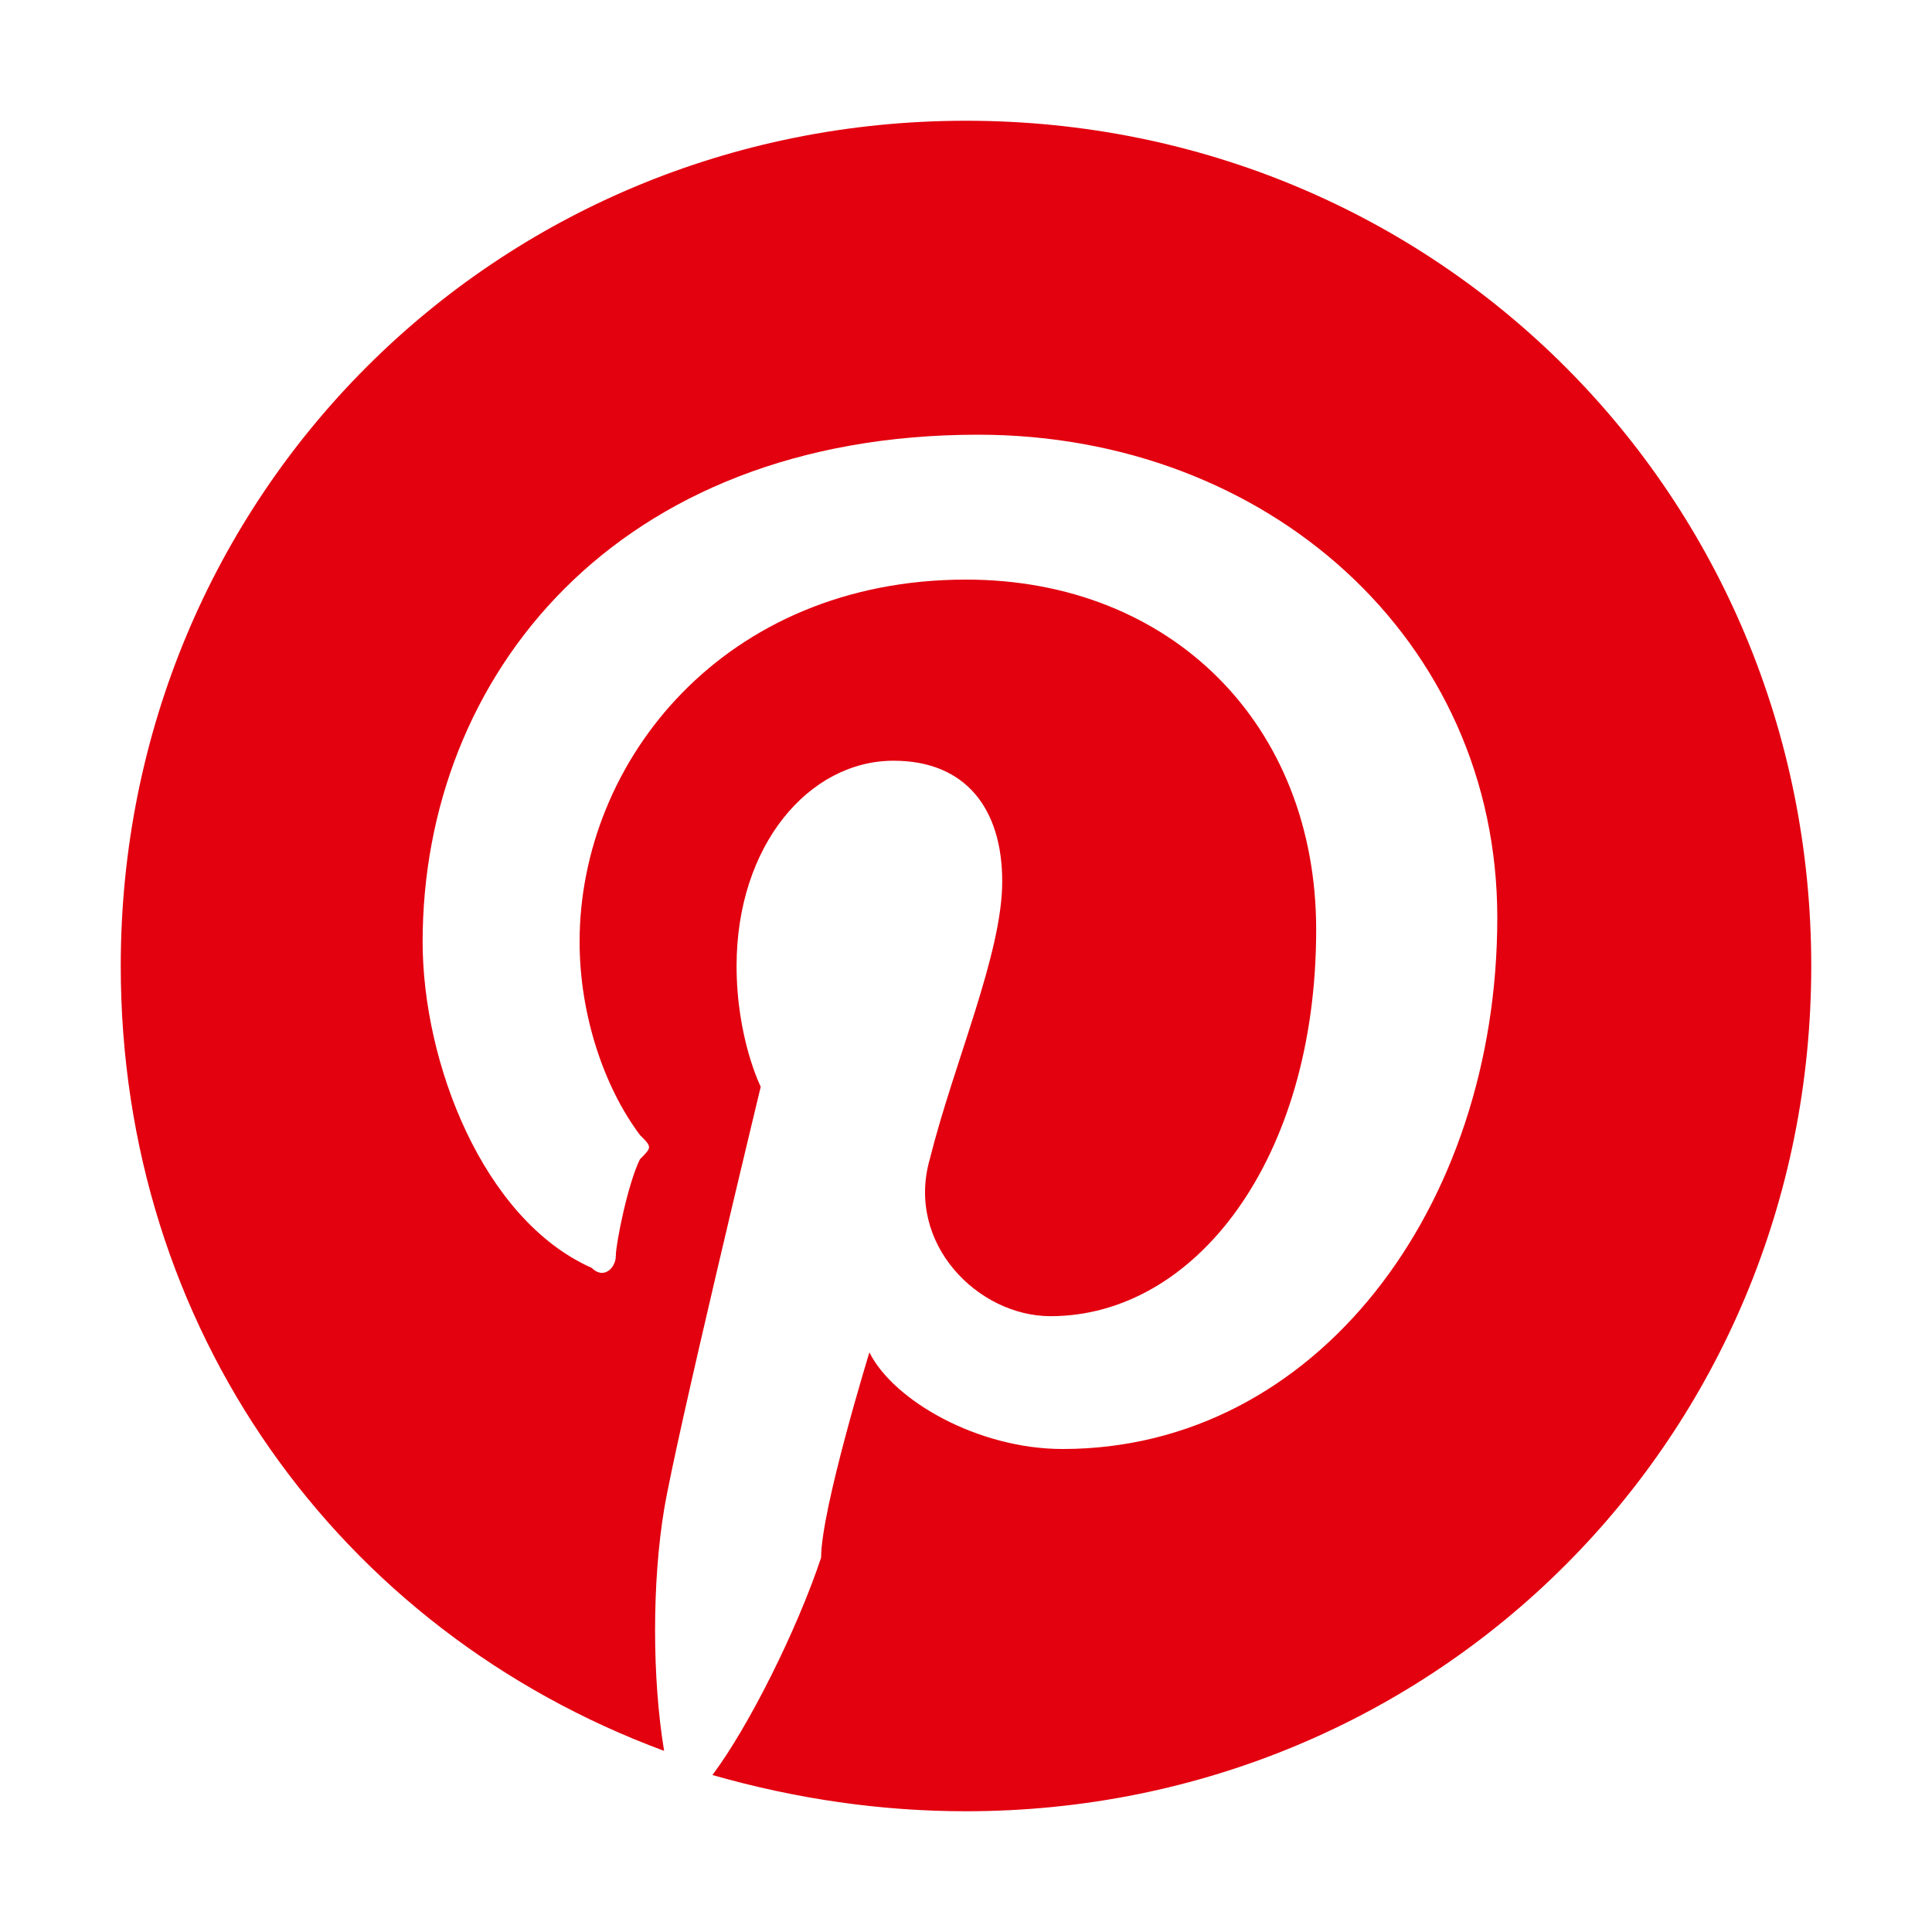 <?xml version="1.0" encoding="utf-8"?>
<!-- Generator: Adobe Illustrator 24.2.0, SVG Export Plug-In . SVG Version: 6.00 Build 0)  -->
<svg version="1.1" id="Ebene_1" xmlns="http://www.w3.org/2000/svg" xmlns:xlink="http://www.w3.org/1999/xlink" x="0px" y="0px"
	 viewBox="0 0 16 16" style="enable-background:new 0 0 16 16;" xml:space="preserve">
<style type="text/css">
	.st0{fill:#E3000F;}
</style>
<g id="art">
	<g>
		<g>
			<path class="st0" d="M8,1C4.1,1,1,4.1,1,8c0,3,1.8,5.5,4.5,6.5c-0.1-0.6-0.1-1.4,0-2C5.6,11.9,6.3,9,6.3,9S6.1,8.6,6.1,8
				c0-1,0.6-1.7,1.3-1.7c0.6,0,0.9,0.4,0.9,1c0,0.6-0.4,1.5-0.6,2.3c-0.2,0.7,0.4,1.3,1,1.3c1.2,0,2.2-1.3,2.2-3.2
				C10.9,6,9.7,4.8,8,4.8c-2,0-3.2,1.5-3.2,3c0,0.6,0.2,1.2,0.5,1.6c0.1,0.1,0.1,0.1,0,0.2c-0.1,0.2-0.2,0.7-0.2,0.8
				c0,0.1-0.1,0.2-0.2,0.1c-0.9-0.4-1.4-1.7-1.4-2.7c0-2.2,1.6-4.2,4.6-4.2c2.4,0,4.3,1.7,4.3,4c0,2.4-1.5,4.4-3.6,4.4
				c-0.7,0-1.4-0.4-1.6-0.8c0,0-0.4,1.3-0.4,1.7c-0.2,0.6-0.6,1.4-0.9,1.8C6.6,14.9,7.3,15,8,15c3.9,0,7-3.1,7-7C15,4.1,11.9,1,8,1z
				"/>
		</g>
	</g>
</g>
</svg>

